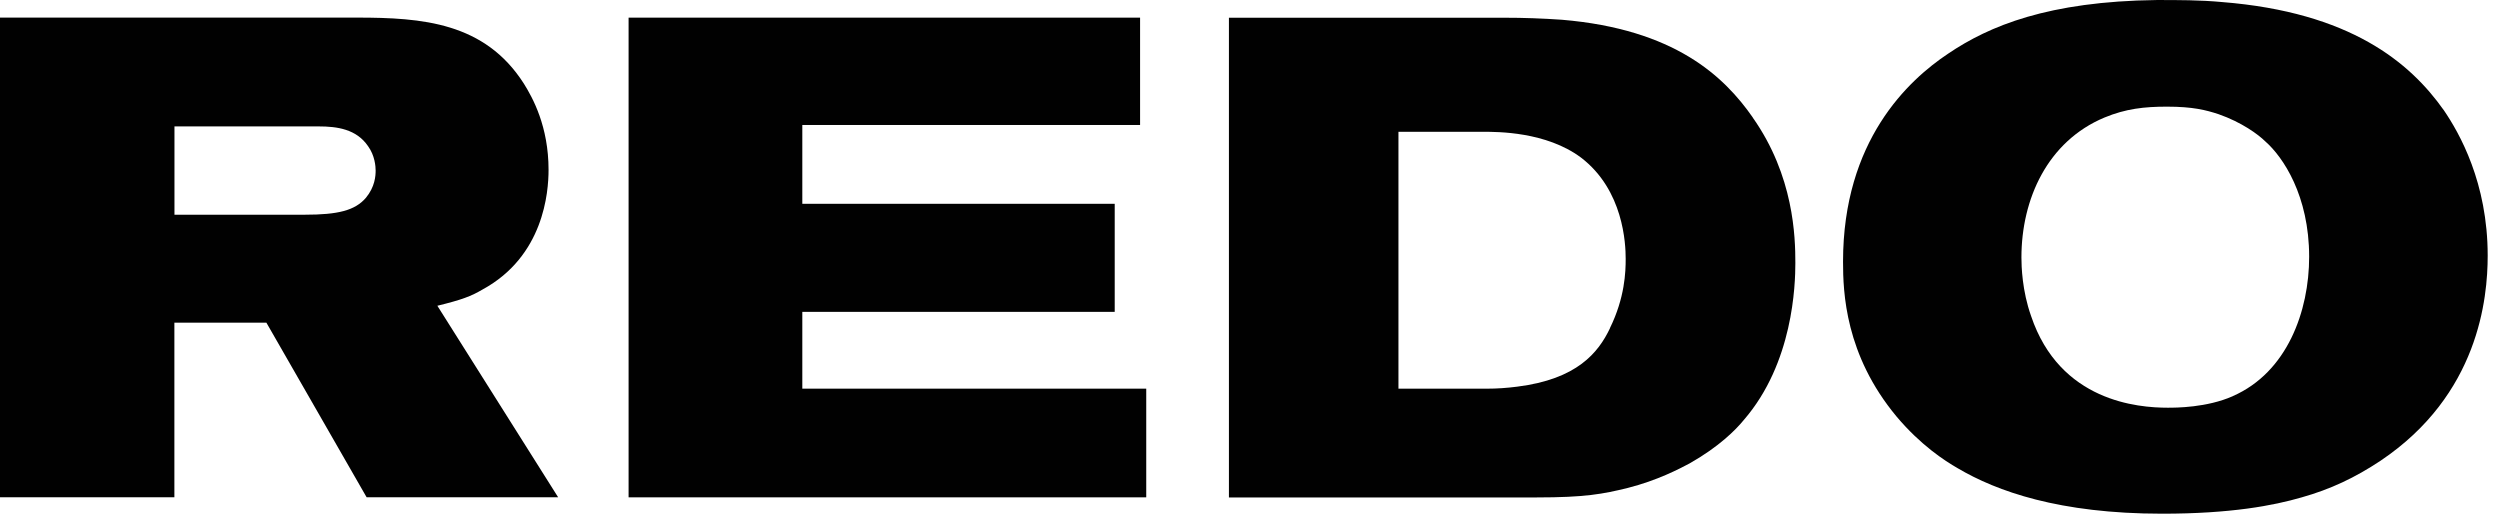 <svg width="121" height="25" viewBox="0 0 121 25" fill="none" xmlns="http://www.w3.org/2000/svg">
<g clip-path="url(#clip0_107_2670)">
<path fill-rule="evenodd" clip-rule="evenodd" d="M118.276 5.329C116.647 3.025 113.757 0.593 107.544 0.099C106.48 0.001 105.451 0.001 104.387 0.001C99.139 0.066 96.28 1.25 94.287 2.599C92.359 3.883 89.203 6.809 89.203 12.664C89.203 14.144 89.302 17.169 91.793 20.16C92.956 21.543 94.119 22.298 94.751 22.661C96.645 23.778 99.666 24.863 104.652 24.863C107.977 24.863 110.035 24.47 111.397 24.074C112.794 23.681 113.987 23.118 115.219 22.299C119.971 19.107 120.404 14.441 120.404 12.367C120.404 8.846 119.042 6.449 118.276 5.327V5.332V5.329ZM108.072 19.173C106.809 19.733 105.313 19.733 104.915 19.733C103.488 19.733 99.697 19.439 98.303 15.292C97.871 14.075 97.837 12.89 97.837 12.463C97.837 9.634 99.1 6.839 101.858 5.688C102.887 5.261 103.787 5.162 104.88 5.162C106.143 5.162 106.774 5.329 107.374 5.525C108.502 5.918 109.303 6.511 109.635 6.839C110.5 7.594 111.763 9.472 111.763 12.428C111.763 15.061 110.699 18.017 108.074 19.169L108.07 19.173H108.072Z" fill="#010101"/>
<path fill-rule="evenodd" clip-rule="evenodd" d="M84.838 5.691C83.441 3.686 81.05 1.416 75.599 0.956C74.669 0.891 73.74 0.858 72.805 0.858H59.48V24.076H74.366C76.727 24.076 77.587 23.91 78.785 23.616C80.212 23.253 81.276 22.695 81.776 22.429C83.173 21.64 84.003 20.817 84.401 20.326C86.792 17.566 86.895 13.782 86.895 12.728C86.895 11.478 86.829 8.517 84.832 5.689L84.837 5.693L84.838 5.691ZM77.924 15.885C77.358 17.071 76.329 18.351 73.436 18.714C72.939 18.779 72.442 18.812 71.974 18.812H67.685V6.379H71.782C72.471 6.379 74.832 6.368 76.522 7.628C78.584 9.206 78.683 11.805 78.683 12.53C78.683 13.152 78.648 14.403 77.919 15.884H77.923L77.924 15.885Z" fill="#010101"/>
<path fill-rule="evenodd" clip-rule="evenodd" d="M30.424 24.071H55.478V18.811H38.832V15.094H53.952V9.864H38.832V6.049H55.18V0.854H30.424V24.071Z" fill="#010101"/>
<path fill-rule="evenodd" clip-rule="evenodd" d="M21.168 14.799C22.365 14.505 22.797 14.339 23.359 14.01C26.317 12.398 26.55 9.308 26.55 8.221C26.55 6.118 25.785 4.735 25.352 4.043C23.458 1.082 20.436 0.852 17.276 0.852H0V24.069H8.44V15.617H12.893L17.745 24.069H27.015L21.165 14.794L21.169 14.798L21.168 14.799ZM17.714 9.569C17.182 10.192 16.352 10.392 14.756 10.392H8.444V6.118H15.422C16.322 6.118 17.25 6.249 17.813 7.073C18.146 7.533 18.181 8.058 18.181 8.255C18.181 8.519 18.146 9.044 17.714 9.569Z" fill="#010101"/>
</g>
<defs>
<clipPath id="clip0_107_2670">
<rect width="120.402" height="24.86" fill="white"/>
</clipPath>
</defs>
</svg>
